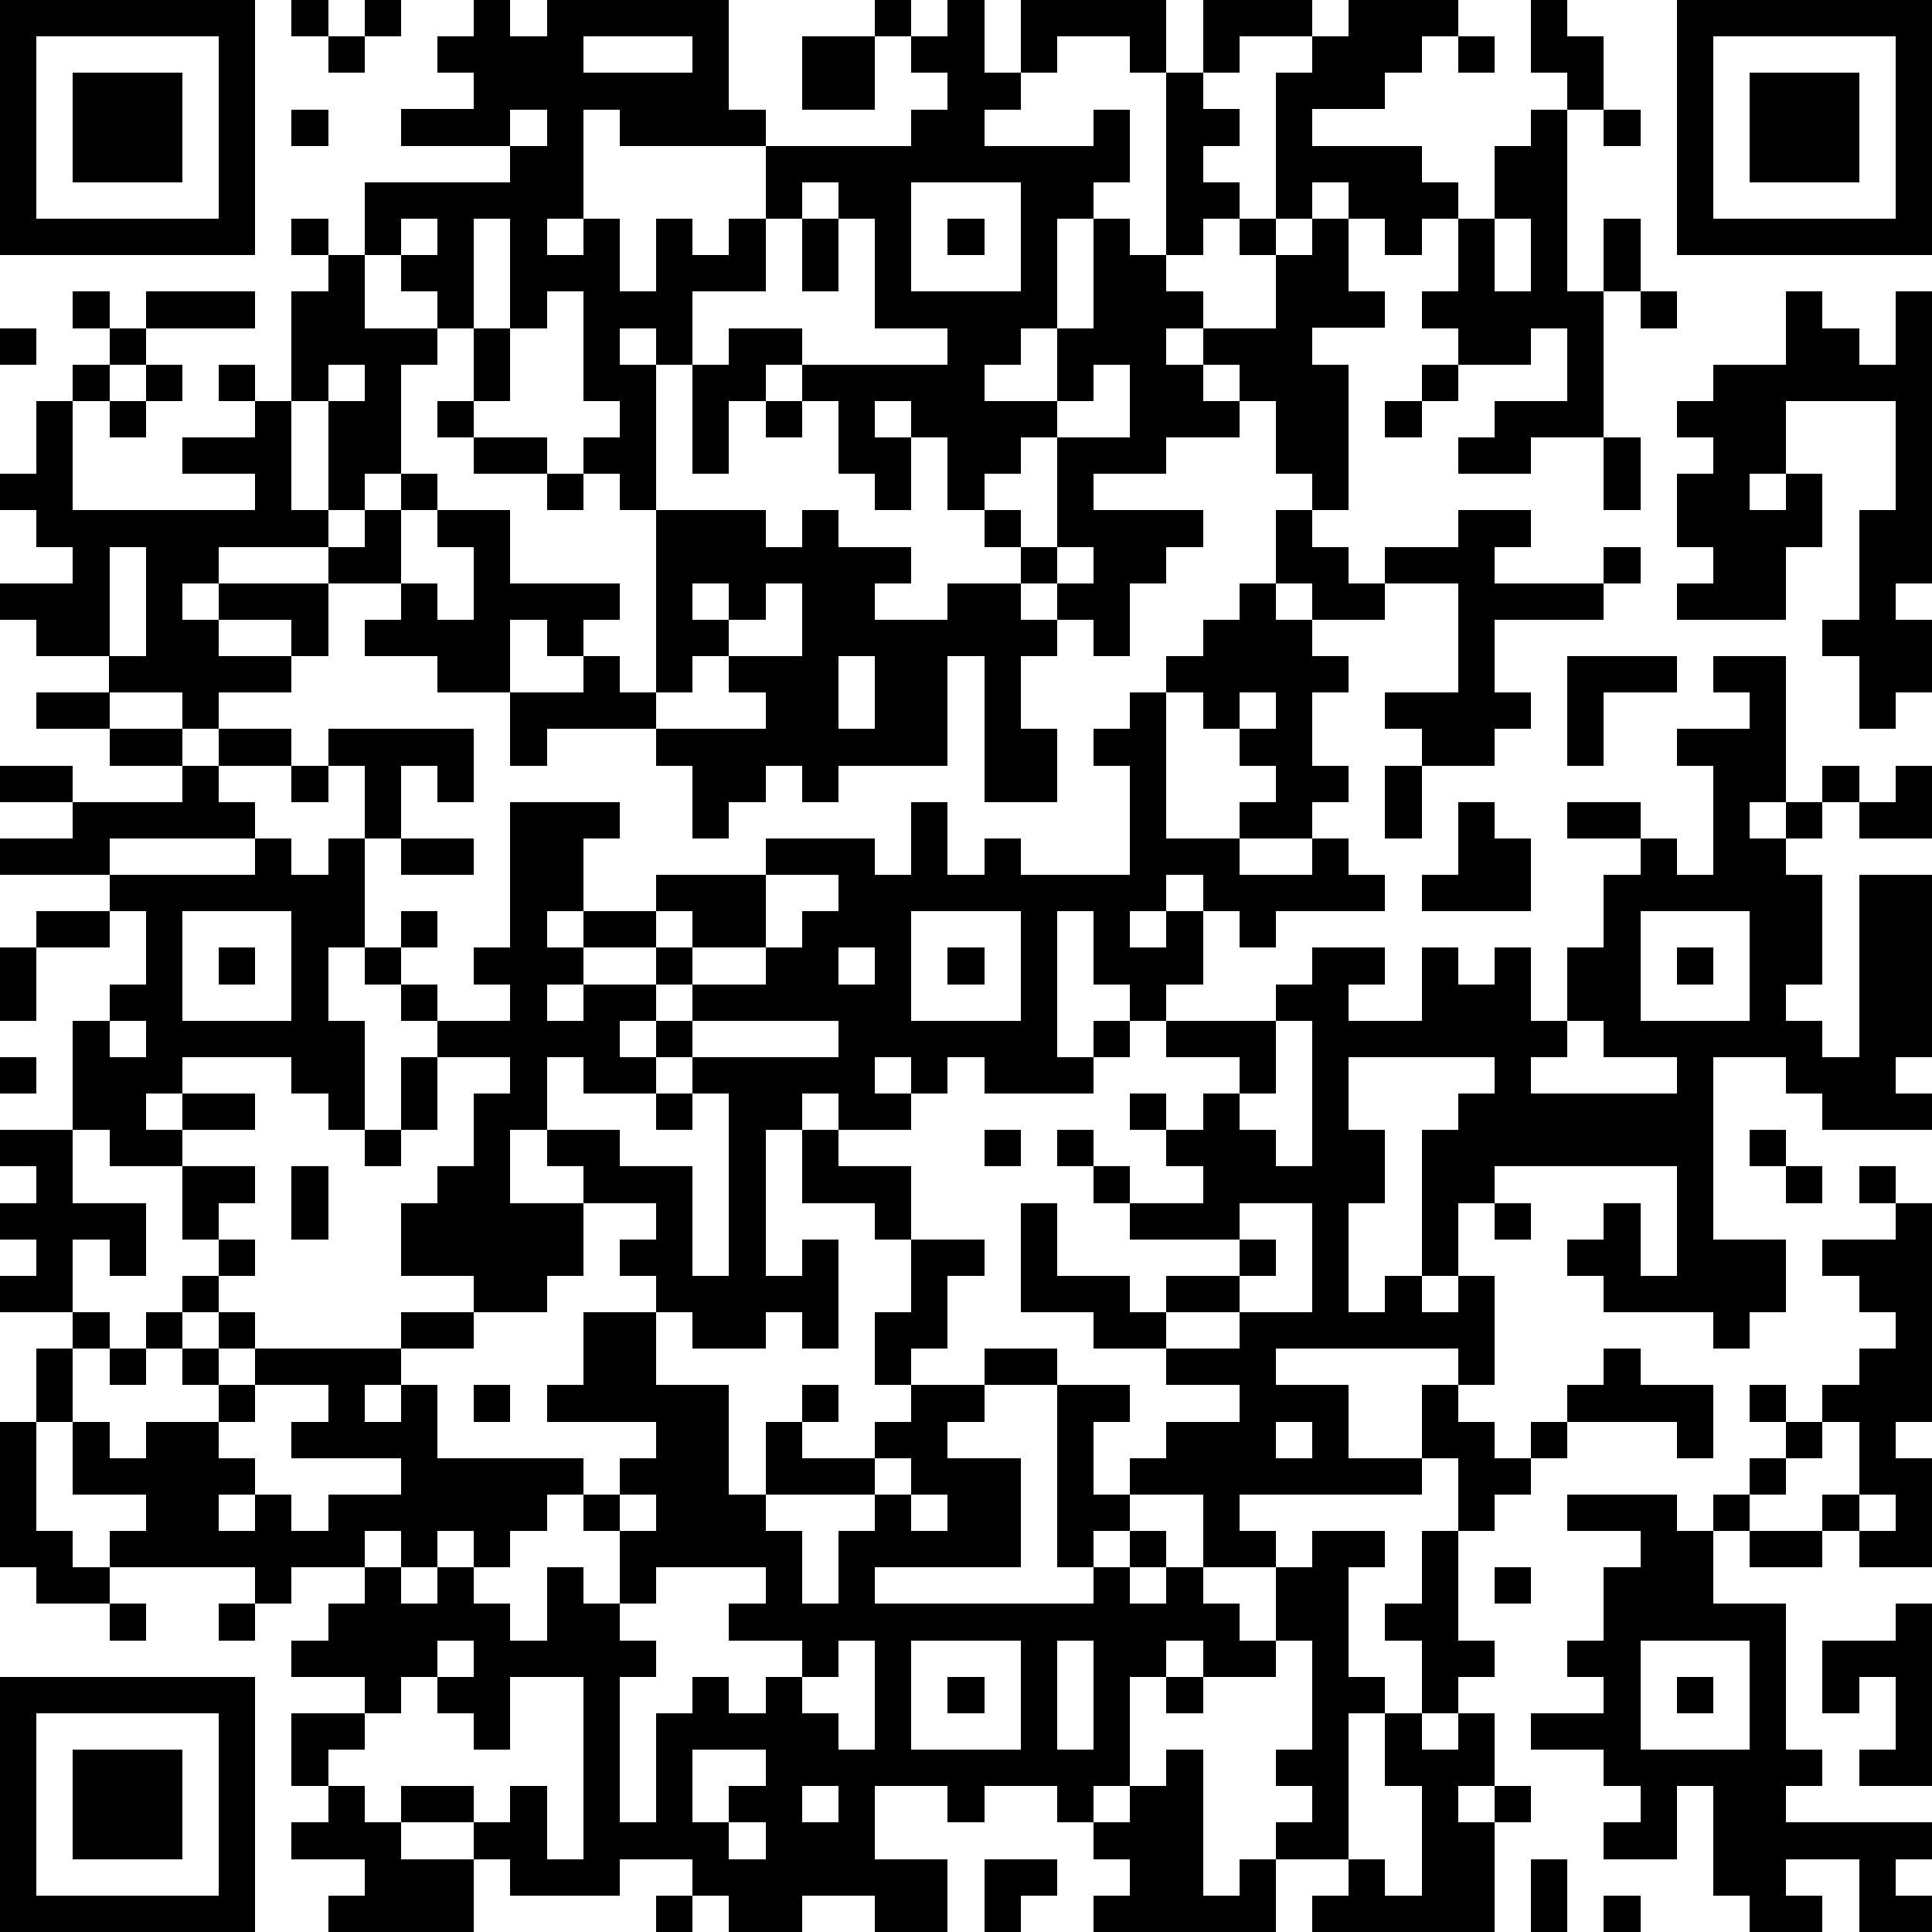 <?xml version="1.0" standalone="yes"?><svg version="1.1" xmlns="http://www.w3.org/2000/svg" xmlns:xlink="http://www.w3.org/1999/xlink" xmlns:ev="http://www.w3.org/2001/xml-events" width="212" height="212" shape-rendering="crispEdges"><path d="M0 0h7v7h-7zM8 0h1v1h-1zM10 0h1v1h-1zM13 0h1v1h1v-1h5v3h1v1h-4v-1h-1v3h-1v1h1v-1h1v2h1v-2h1v1h1v-1h1v-2h4v-1h1v-1h-1v-1h-1v-1h1v1h1v-1h1v2h1v-2h4v2h-1v-1h-2v1h-1v1h-1v1h3v-1h1v2h-1v1h-1v3h-1v1h-1v1h2v-2h1v-3h1v1h1v-5h1v-2h3v1h-2v1h-1v1h1v1h-1v1h1v1h-1v1h-1v1h1v1h-1v1h1v-1h2v-2h-1v-1h1v-4h1v-1h1v-1h3v1h-1v1h-1v1h-2v1h3v1h1v1h-1v1h-1v-1h-1v-1h-1v1h-1v1h1v-1h1v2h1v1h-2v1h1v4h-1v-1h-1v-2h-1v-1h-1v1h1v1h-2v1h-2v1h3v1h-1v1h-1v2h-1v-1h-1v-1h-1v-1h-1v-1h-1v-2h-1v-1h-1v1h1v2h-1v-1h-1v-2h-1v-1h-1v1h-1v2h-1v-3h-1v-1h-1v1h1v4h-1v-1h-1v-1h1v-1h-1v-3h-1v1h-1v-3h-1v3h-1v-1h-1v-1h-1v-2h4v-1h-3v-1h2v-1h-1v-1h1zM42 0h1v1h1v2h-1v-1h-1zM46 0h7v7h-7zM1 1v5h5v-5zM9 1h1v1h-1zM16 1v1h3v-1zM22 1h2v2h-2zM40 1h1v1h-1zM47 1v5h5v-5zM2 2h3v3h-3zM48 2h3v3h-3zM8 3h1v1h-1zM14 3v1h1v-1zM42 3h1v5h1v-2h1v2h-1v4h-2v1h-2v-1h1v-1h2v-2h-1v1h-2v-1h-1v-1h1v-2h1v-2h1zM44 3h1v1h-1zM22 5v1h-1v2h-2v2h1v-1h2v1h4v-1h-2v-3h-1v-1zM25 5v3h3v-3zM8 6h1v1h-1zM11 6v1h1v-1zM22 6h1v2h-1zM26 6h1v1h-1zM41 6v2h1v-2zM9 7h1v2h2v1h-1v3h-1v1h-1v-3h-1v-3h1zM2 8h1v1h-1zM4 8h3v1h-3zM45 8h1v1h-1zM49 8h1v1h1v1h1v-2h1v8h-1v1h1v2h-1v1h-1v-2h-1v-1h1v-3h1v-3h-3v2h-1v1h1v-1h1v2h-1v2h-3v-1h1v-1h-1v-2h1v-1h-1v-1h1v-1h2zM0 9h1v1h-1zM3 9h1v1h-1zM13 9h1v2h-1zM2 10h1v1h-1zM4 10h1v1h-1zM6 10h1v1h-1zM9 10v1h1v-1zM30 10v1h-1v1h-1v1h-1v1h1v1h1v-3h2v-2zM39 10h1v1h-1zM1 11h1v3h5v-1h-2v-1h2v-1h1v3h1v1h-3v1h-1v1h1v-1h3v-1h1v-1h1v-1h1v1h-1v2h-2v2h-1v-1h-2v1h2v1h-2v1h-1v-1h-2v-1h-2v-1h-1v-1h2v-1h-1v-1h-1v-1h1zM3 11h1v1h-1zM12 11h1v1h-1zM21 11h1v1h-1zM38 11h1v1h-1zM13 12h2v1h-2zM44 12h1v2h-1zM15 13h1v1h-1zM12 14h2v2h3v1h-1v1h-1v-1h-1v2h-2v-1h-2v-1h1v-1h1v1h1v-2h-1zM18 14h3v1h1v-1h1v1h2v1h-1v1h2v-1h2v1h1v1h-1v2h1v2h-2v-4h-1v3h-3v1h-1v-1h-1v1h-1v1h-1v-2h-1v-1h-3v1h-1v-2h2v-1h1v1h1zM35 14h1v1h1v1h1v-1h2v-1h2v1h-1v1h3v-1h1v1h-1v1h-3v2h1v1h-1v1h-2v-1h-1v-1h2v-3h-2v1h-2v-1h-1zM3 15v3h1v-3zM29 15v1h1v-1zM19 16v1h1v-1zM21 16v1h-1v1h-1v1h-1v1h3v-1h-1v-1h2v-2zM34 16h1v1h1v1h1v1h-1v2h1v1h-1v1h-2v-1h1v-1h-1v-1h-1v-1h-1v-1h1v-1h1zM23 18v2h1v-2zM43 18h3v1h-2v2h-1zM47 18h2v4h-1v1h1v-1h1v-1h1v1h-1v1h-1v1h1v3h-1v1h1v1h1v-5h2v5h-1v1h1v1h-3v-1h-1v-1h-2v5h2v2h-1v1h-1v-1h-3v-1h-1v-1h1v-1h1v2h1v-3h-5v1h-1v2h-1v-4h1v-1h1v-1h-4v2h1v2h-1v3h1v-1h1v1h1v-1h1v3h-1v-1h-5v1h2v2h2v-2h1v1h1v1h1v-1h1v-1h1v-1h1v1h2v2h-1v-1h-3v1h-1v1h-1v1h-1v-2h-1v1h-5v1h1v1h-2v-2h-2v-1h1v-1h2v-1h-2v-1h-2v-1h-2v-3h1v2h2v1h1v-1h2v-1h-3v-1h-1v-1h-1v-1h1v1h1v1h2v-1h-1v-1h-1v-1h1v1h1v-1h1v-1h-2v-1h-1v-1h-1v-2h-1v4h1v-1h1v1h-1v1h-3v-1h-1v1h-1v-1h-1v1h1v1h-2v-1h-1v1h-1v4h1v-1h1v3h-1v-1h-1v1h-2v-1h-1v-1h-1v-1h1v-1h-2v-1h-1v-1h-1v2h2v2h-1v1h-2v-1h-2v-2h1v-1h1v-2h1v-1h-2v-1h-1v-1h-1v-1h-1v2h1v3h-1v-1h-1v-1h-3v1h-1v1h1v-1h2v1h-2v1h-2v-1h-1v-3h1v-1h1v-2h-1v-1h-3v-1h2v-1h-2v-1h2v1h3v-1h-2v-1h-2v-1h2v1h2v1h1v-1h2v1h-2v1h1v1h-4v1h4v-1h1v1h1v-1h1v-2h-1v-1h4v2h-1v-1h-1v2h-1v3h1v-1h1v1h-1v1h1v1h2v-1h-1v-1h1v-4h3v1h-1v2h-1v1h1v-1h2v-1h3v-1h3v1h1v-2h1v2h1v-1h1v1h3v-3h-1v-1h1v-1h1v4h2v1h2v-1h1v1h1v1h-3v1h-1v-1h-1v-1h-1v1h-1v1h1v-1h1v2h-1v1h3v-1h1v-1h2v1h-1v1h2v-2h1v1h1v-1h1v2h1v-2h1v-2h1v-1h-2v-1h2v1h1v1h1v-3h-1v-1h2v-1h-1zM34 19v1h1v-1zM8 21h1v1h-1zM38 21h1v2h-1zM52 21h1v2h-2v-1h1zM40 22h1v1h1v2h-3v-1h1zM11 23h2v1h-2zM21 24v2h-2v-1h-1v1h-2v1h-1v1h1v-1h2v-1h1v1h-1v1h-1v1h1v-1h1v-1h2v-1h1v-1h1v-1zM1 25h2v1h-2zM5 25v3h3v-3zM25 25v3h3v-3zM45 25v3h3v-3zM0 26h1v2h-1zM6 26h1v1h-1zM23 26v1h1v-1zM26 26h1v1h-1zM46 26h1v1h-1zM3 28v1h1v-1zM19 28v1h-1v1h-2v-1h-1v2h2v1h2v3h1v-5h-1v-1h4v-1zM35 28v2h-1v1h1v1h1v-4zM43 28v1h-1v1h4v-1h-2v-1zM0 29h1v1h-1zM11 29h1v2h-1zM18 30h1v1h-1zM0 31h2v2h2v2h-1v-1h-1v2h-2v-1h1v-1h-1v-1h1v-1h-1zM10 31h1v1h-1zM22 31h1v1h2v2h-1v-1h-2zM27 31h1v1h-1zM48 31h1v1h-1zM5 32h2v1h-1v1h-1zM8 32h1v2h-1zM49 32h1v1h-1zM51 32h1v1h-1zM34 33v1h1v1h-1v1h-2v1h2v-1h2v-3zM41 33h1v1h-1zM52 33h1v6h-1v1h1v3h-2v-1h-1v-1h1v-2h-1v-1h1v-1h1v-1h-1v-1h-1v-1h2zM6 34h1v1h-1zM25 34h2v1h-1v2h-1v1h-1v-2h1zM5 35h1v1h-1zM2 36h1v1h-1zM4 36h1v1h-1zM6 36h1v1h-1zM11 36h2v1h-2zM16 36h2v2h2v3h1v-2h1v-1h1v1h-1v1h2v-1h1v-1h2v-1h2v1h-2v1h-1v1h2v3h-4v1h6v-1h-1v-5h2v1h-1v2h1v1h-1v1h1v-1h1v1h-1v1h1v-1h1v1h1v1h1v-2h1v-1h2v1h-1v3h1v1h-1v4h-2v-1h1v-1h-1v-1h1v-3h-1v1h-2v-1h-1v1h-1v3h-1v1h-1v-1h-2v1h-1v-1h-2v2h2v2h-2v-1h-2v1h-2v-1h-1v-1h-2v1h-3v-1h-1v-1h-2v-1h2v1h1v-1h1v2h1v-5h-2v2h-1v-1h-1v-1h-1v1h-1v-1h-2v-1h1v-1h1v-1h-2v1h-1v-1h-4v-1h1v-1h-2v-2h-1v-2h1v2h1v1h1v-1h2v-1h-1v-1h1v1h1v-1h4v1h-1v1h1v-1h1v2h4v1h-1v1h-1v1h-1v-1h-1v1h-1v-1h-1v1h1v1h1v-1h1v1h1v1h1v-2h1v1h1v-2h-1v-1h1v-1h1v-1h-3v-1h1zM3 37h1v1h-1zM7 38v1h-1v1h1v1h-1v1h1v-1h1v1h1v-1h2v-1h-3v-1h1v-1zM13 38h1v1h-1zM48 38h1v1h-1zM0 39h1v3h1v1h1v1h-2v-1h-1zM35 39v1h1v-1zM49 39h1v1h-1zM24 40v1h-3v1h1v2h1v-2h1v-1h1v-1zM48 40h1v1h-1zM17 41v1h1v-1zM25 41v1h1v-1zM43 41h3v1h1v-1h1v1h-1v2h2v4h1v1h-1v1h4v1h-1v1h1v1h-2v-2h-2v1h1v1h-2v-1h-1v-3h-1v2h-2v-1h1v-1h-1v-1h-2v-1h2v-1h-1v-1h1v-2h1v-1h-2zM51 41v1h1v-1zM39 42h1v3h1v1h-1v1h-1v-2h-1v-1h1zM48 42h2v1h-2zM18 43v1h-1v1h1v1h-1v4h1v-3h1v-1h1v1h1v-1h1v-1h-2v-1h1v-1zM41 43h1v1h-1zM3 44h1v1h-1zM6 44h1v1h-1zM52 44h1v5h-2v-1h1v-2h-1v1h-1v-2h2zM12 45v1h1v-1zM23 45v1h-1v1h1v1h1v-3zM25 45v3h3v-3zM29 45v3h1v-3zM45 45v3h3v-3zM0 46h7v7h-7zM26 46h1v1h-1zM32 46h1v1h-1zM46 46h1v1h-1zM1 47v5h5v-5zM8 47h2v1h-1v1h-1zM38 47h1v1h1v-1h1v2h-1v1h1v-1h1v1h-1v3h-5v-1h1v-1h1v1h1v-3h-1zM2 48h3v3h-3zM19 48v2h1v-1h1v-1zM32 48h1v4h1v-1h1v2h-5v-1h1v-1h-1v-1h1v-1h1zM9 49h1v1h1v1h2v2h-4v-1h1v-1h-2v-1h1zM22 49v1h1v-1zM20 50v1h1v-1zM27 51h2v1h-1v1h-1zM42 51h1v2h-1zM18 52h1v1h-1zM44 52h1v1h-1z" style="fill:#000" transform="translate(0,0) scale(4)"/></svg>